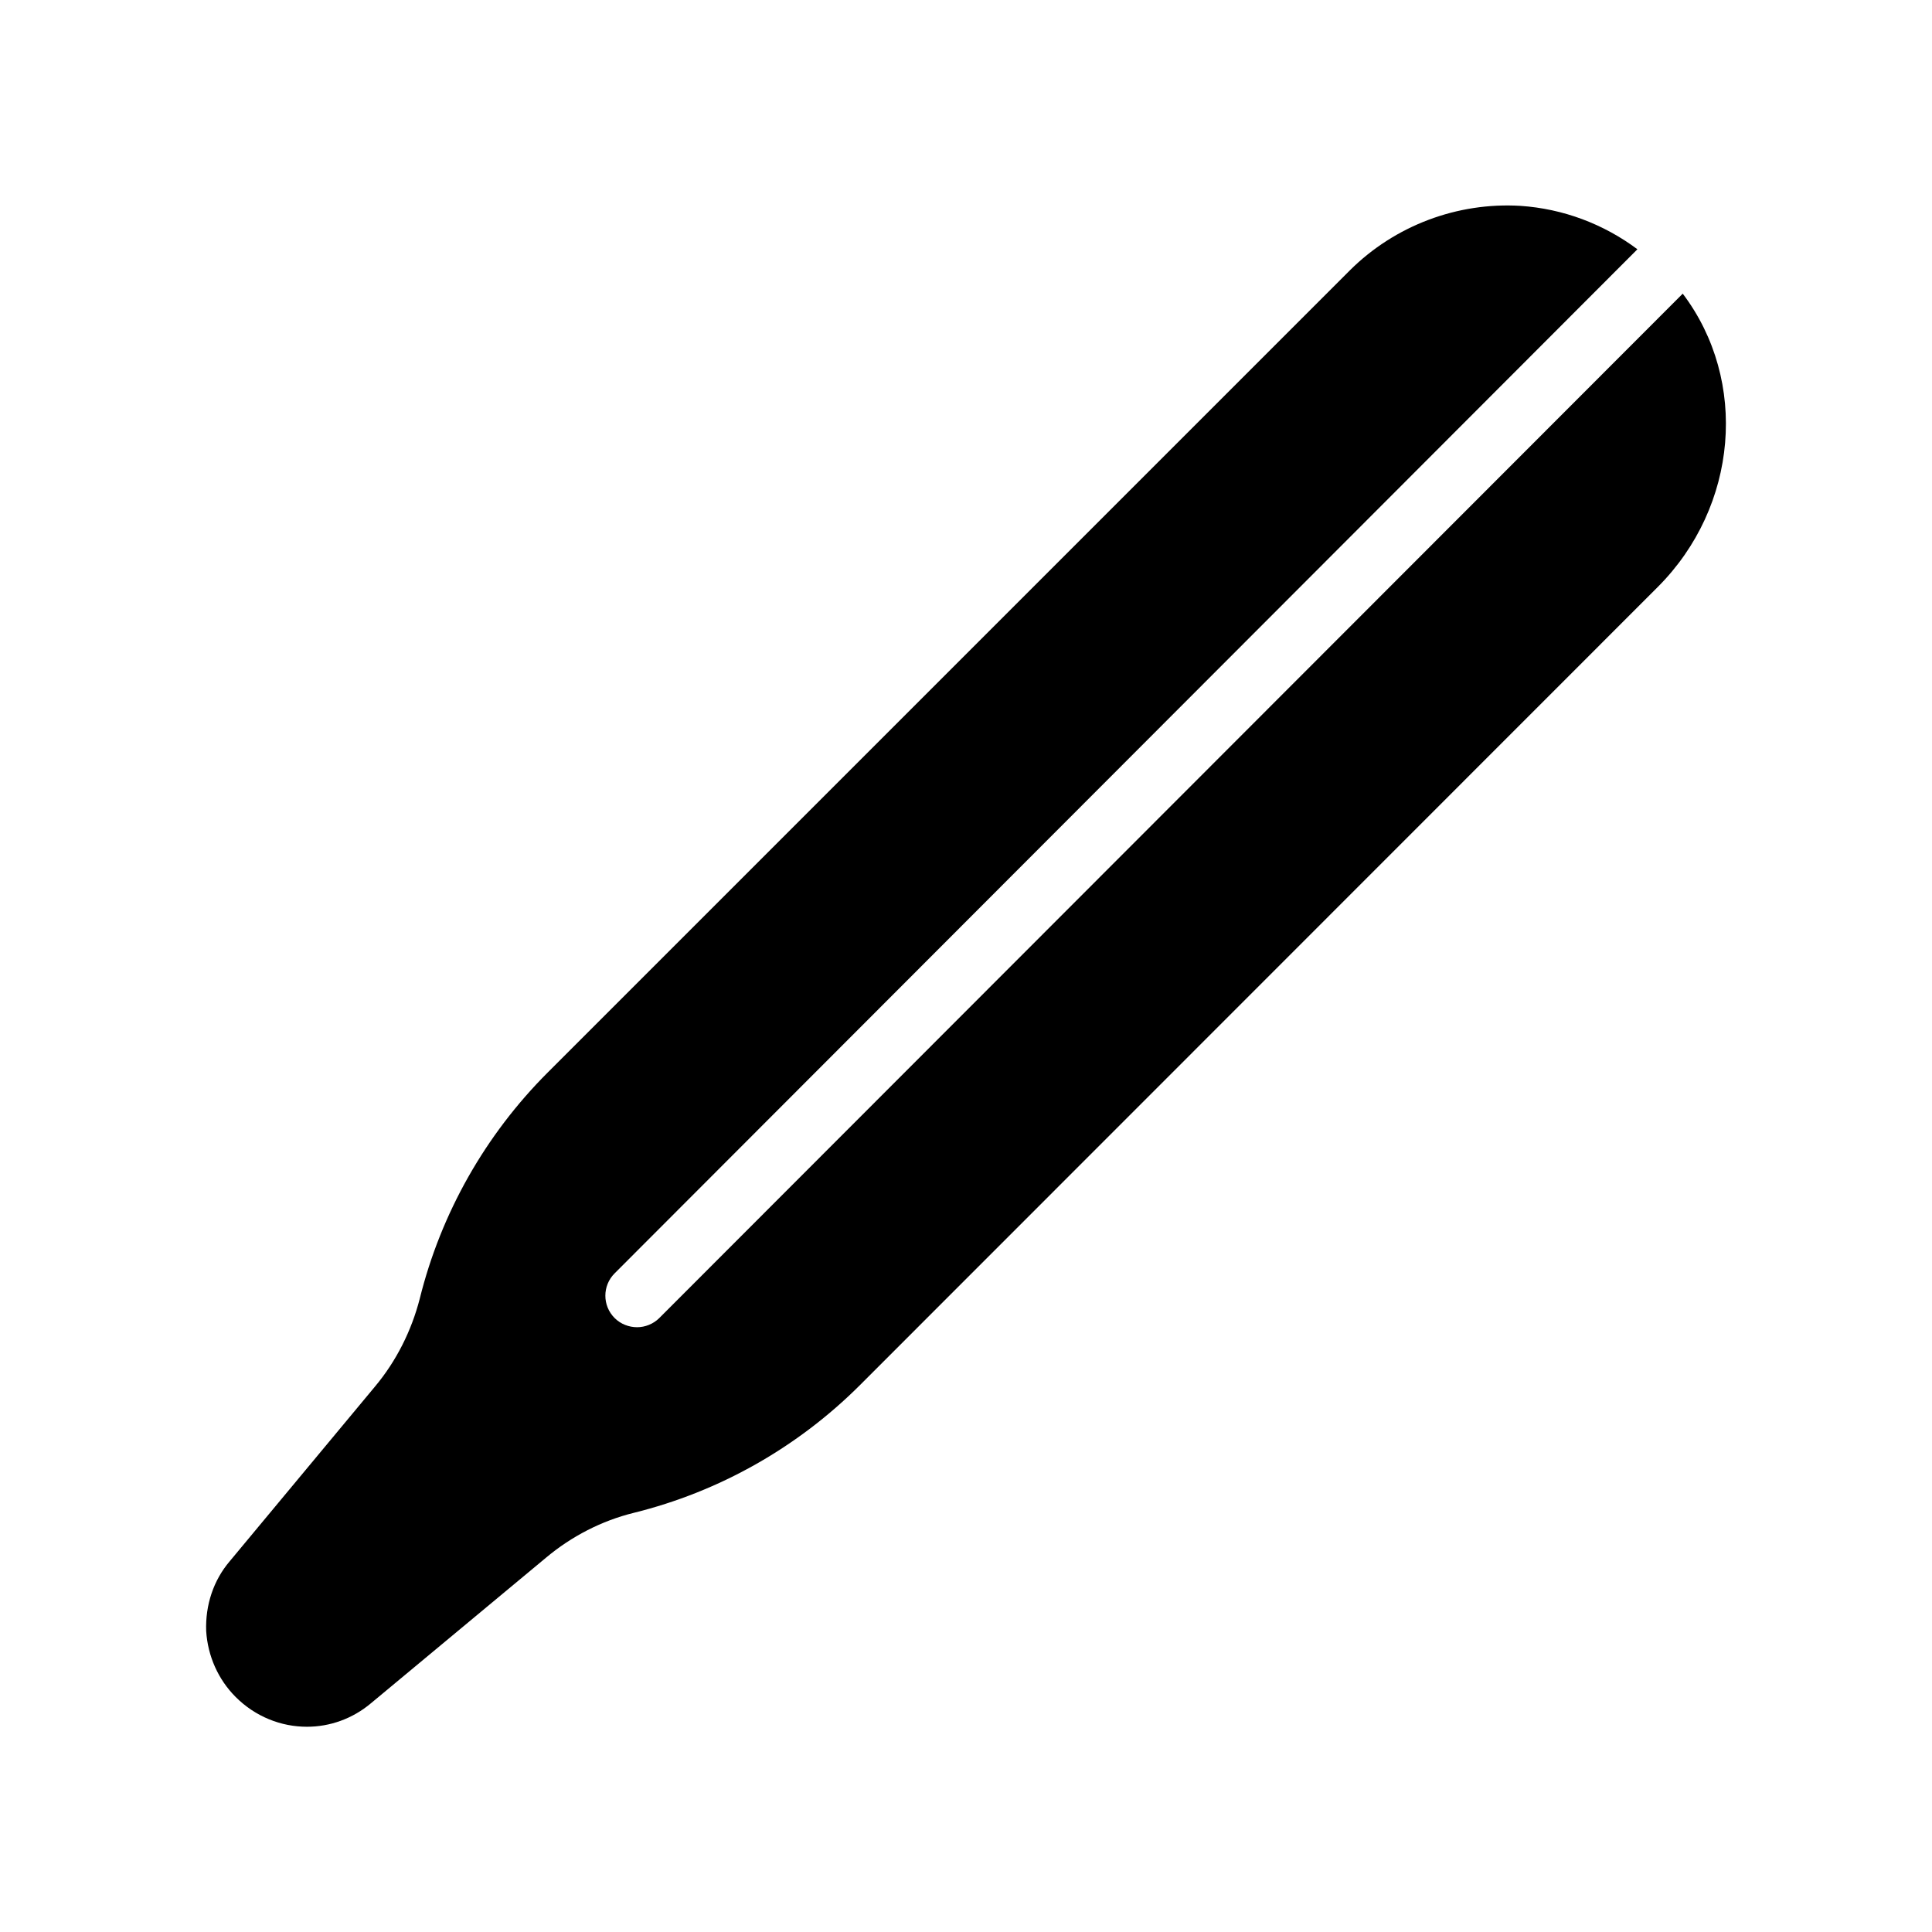 <?xml version="1.0" encoding="UTF-8"?>
<!-- Uploaded to: ICON Repo, www.iconrepo.com, Generator: ICON Repo Mixer Tools -->
<svg fill="#000000" width="800px" height="800px" version="1.1" viewBox="144 144 512 512" xmlns="http://www.w3.org/2000/svg">
 <path d="m577.93 210.06c-8.984-6.719-19.734-10.746-30.984-11.504-16.711-1.008-33.25 5.207-45.176 17.047l-212.61 212.61c-16.543 16.543-28.297 37.281-33.922 59.953-2.184 8.48-6.215 16.543-11.84 23.258l-38.543 46.352c-4.281 5.039-6.465 11.586-6.215 18.473 0.418 6.633 3.191 12.848 7.809 17.465 5.207 5.207 12.008 7.894 18.895 7.894 6.047 0 12.09-2.098 17.047-6.297l46.352-38.543c6.719-5.625 14.695-9.742 23.176-11.84 22.754-5.625 43.496-17.383 60.039-33.922l211.35-211.43c21.328-21.328 24.098-54.664 6.633-77.754l-271.22 271.47c-1.594 1.594-3.777 2.434-5.879 2.434-2.184 0-4.367-0.84-5.961-2.434-3.273-3.273-3.273-8.566 0-11.84z"/>
</svg>